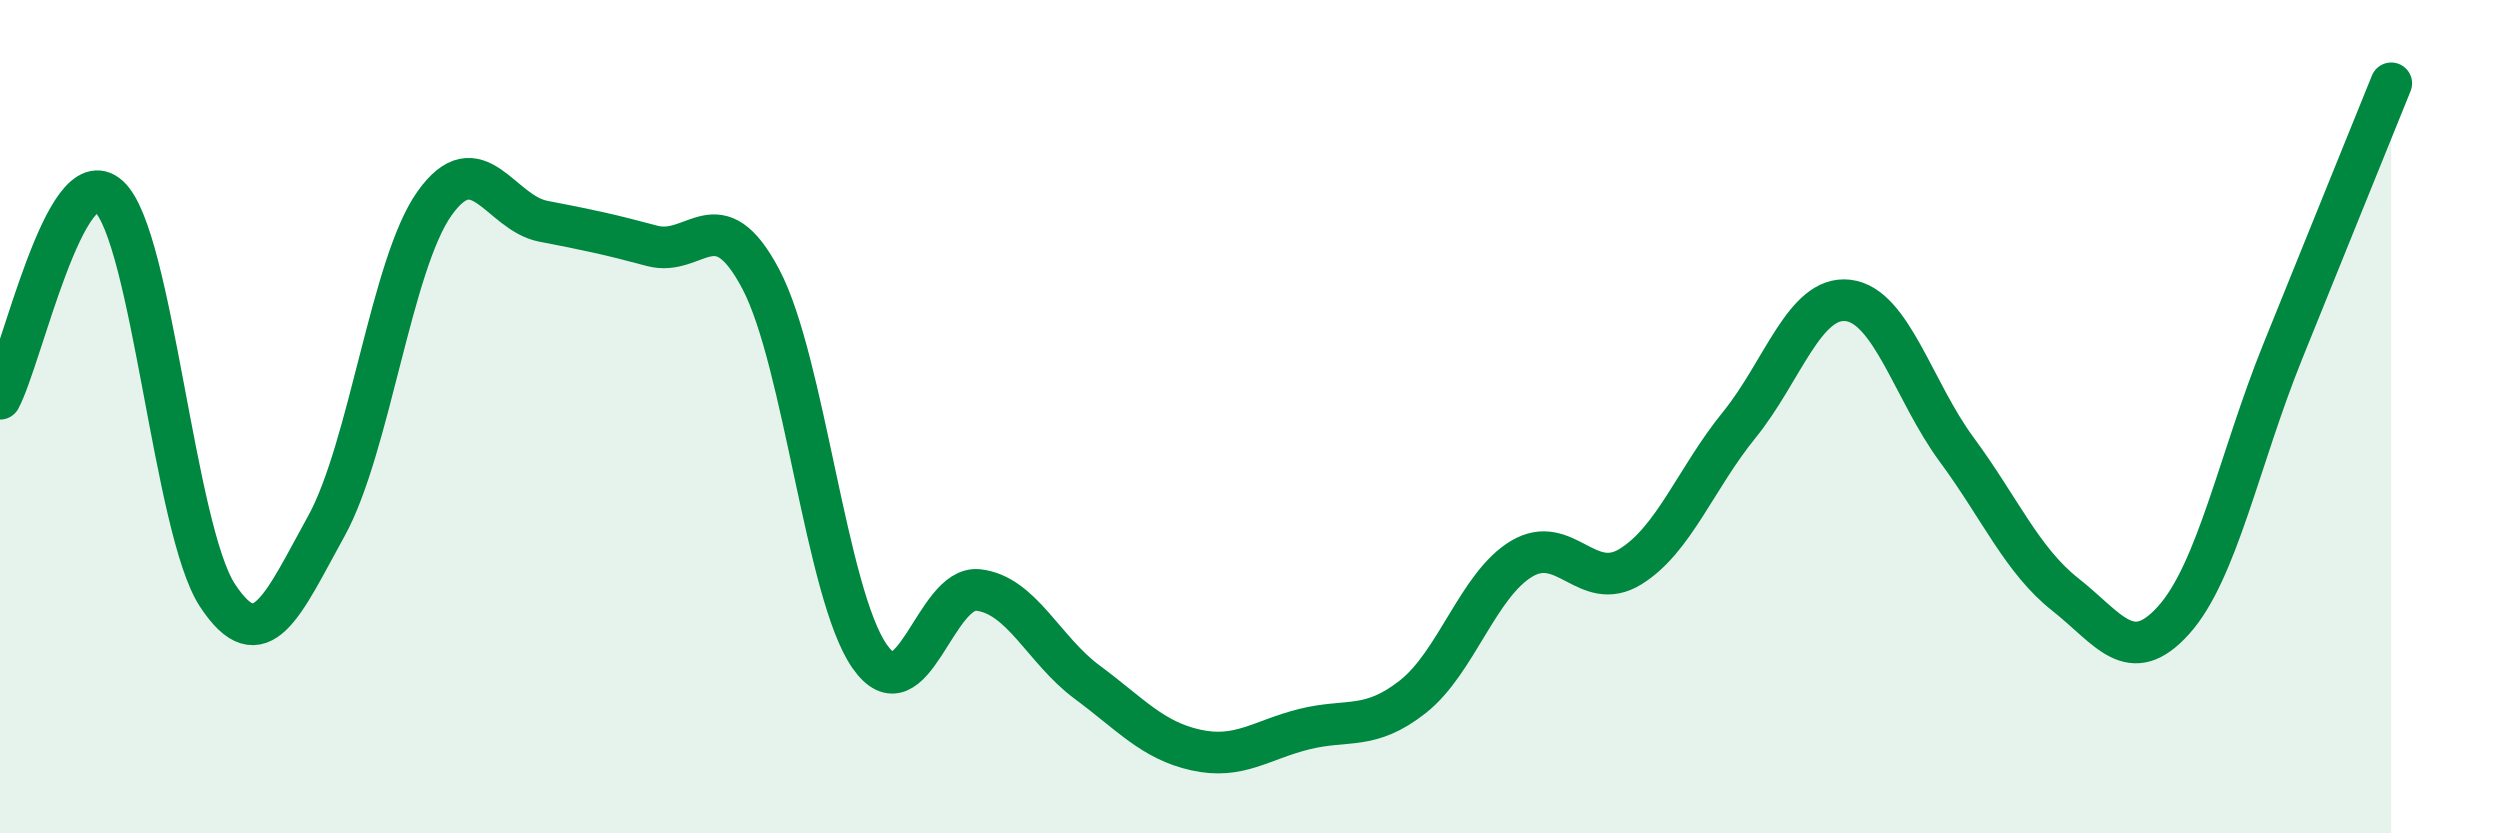 
    <svg width="60" height="20" viewBox="0 0 60 20" xmlns="http://www.w3.org/2000/svg">
      <path
        d="M 0,9.57 C 0.52,8.6 1.57,3.77 2.61,4.71 C 3.65,5.65 4.18,12.71 5.22,14.29 C 6.26,15.87 6.79,14.51 7.83,12.63 C 8.87,10.75 9.39,6.34 10.43,4.88 C 11.47,3.42 12,5.11 13.04,5.31 C 14.08,5.51 14.61,5.62 15.65,5.9 C 16.69,6.18 17.22,4.73 18.26,6.7 C 19.3,8.67 19.83,14.26 20.87,15.75 C 21.91,17.24 22.44,14.04 23.48,14.16 C 24.52,14.28 25.05,15.6 26.09,16.37 C 27.13,17.14 27.66,17.77 28.7,18 C 29.74,18.23 30.26,17.76 31.3,17.5 C 32.34,17.24 32.87,17.54 33.91,16.72 C 34.95,15.9 35.48,14.03 36.52,13.41 C 37.56,12.79 38.09,14.24 39.13,13.6 C 40.17,12.96 40.7,11.48 41.74,10.2 C 42.78,8.92 43.31,7.09 44.35,7.21 C 45.39,7.33 45.92,9.38 46.96,10.79 C 48,12.2 48.53,13.45 49.57,14.27 C 50.61,15.09 51.13,16.04 52.17,14.88 C 53.21,13.72 53.74,11.03 54.78,8.45 C 55.82,5.87 56.87,3.29 57.39,2L57.39 20L0 20Z"
        fill="#008740"
        opacity="0.1"
        stroke-linecap="round"
        stroke-linejoin="round"
      />
      <path
        d="M 0,9.57 C 0.52,8.6 1.57,3.77 2.61,4.71 C 3.65,5.65 4.18,12.71 5.22,14.29 C 6.26,15.87 6.79,14.51 7.83,12.63 C 8.87,10.75 9.39,6.34 10.43,4.88 C 11.47,3.42 12,5.11 13.04,5.31 C 14.08,5.51 14.61,5.62 15.65,5.9 C 16.69,6.18 17.22,4.73 18.26,6.7 C 19.3,8.67 19.83,14.26 20.87,15.75 C 21.91,17.24 22.44,14.04 23.48,14.16 C 24.52,14.28 25.05,15.6 26.09,16.37 C 27.13,17.14 27.66,17.77 28.7,18 C 29.74,18.23 30.26,17.76 31.3,17.5 C 32.34,17.24 32.87,17.54 33.91,16.72 C 34.95,15.9 35.48,14.03 36.52,13.41 C 37.56,12.79 38.09,14.24 39.13,13.6 C 40.17,12.96 40.7,11.48 41.74,10.2 C 42.78,8.92 43.31,7.09 44.35,7.21 C 45.39,7.33 45.92,9.38 46.96,10.79 C 48,12.2 48.53,13.45 49.57,14.27 C 50.61,15.09 51.13,16.04 52.17,14.88 C 53.21,13.72 53.74,11.03 54.78,8.45 C 55.82,5.87 56.87,3.29 57.39,2"
        stroke="#008740"
        stroke-width="1"
        fill="none"
        stroke-linecap="round"
        stroke-linejoin="round"
      />
    </svg>
  